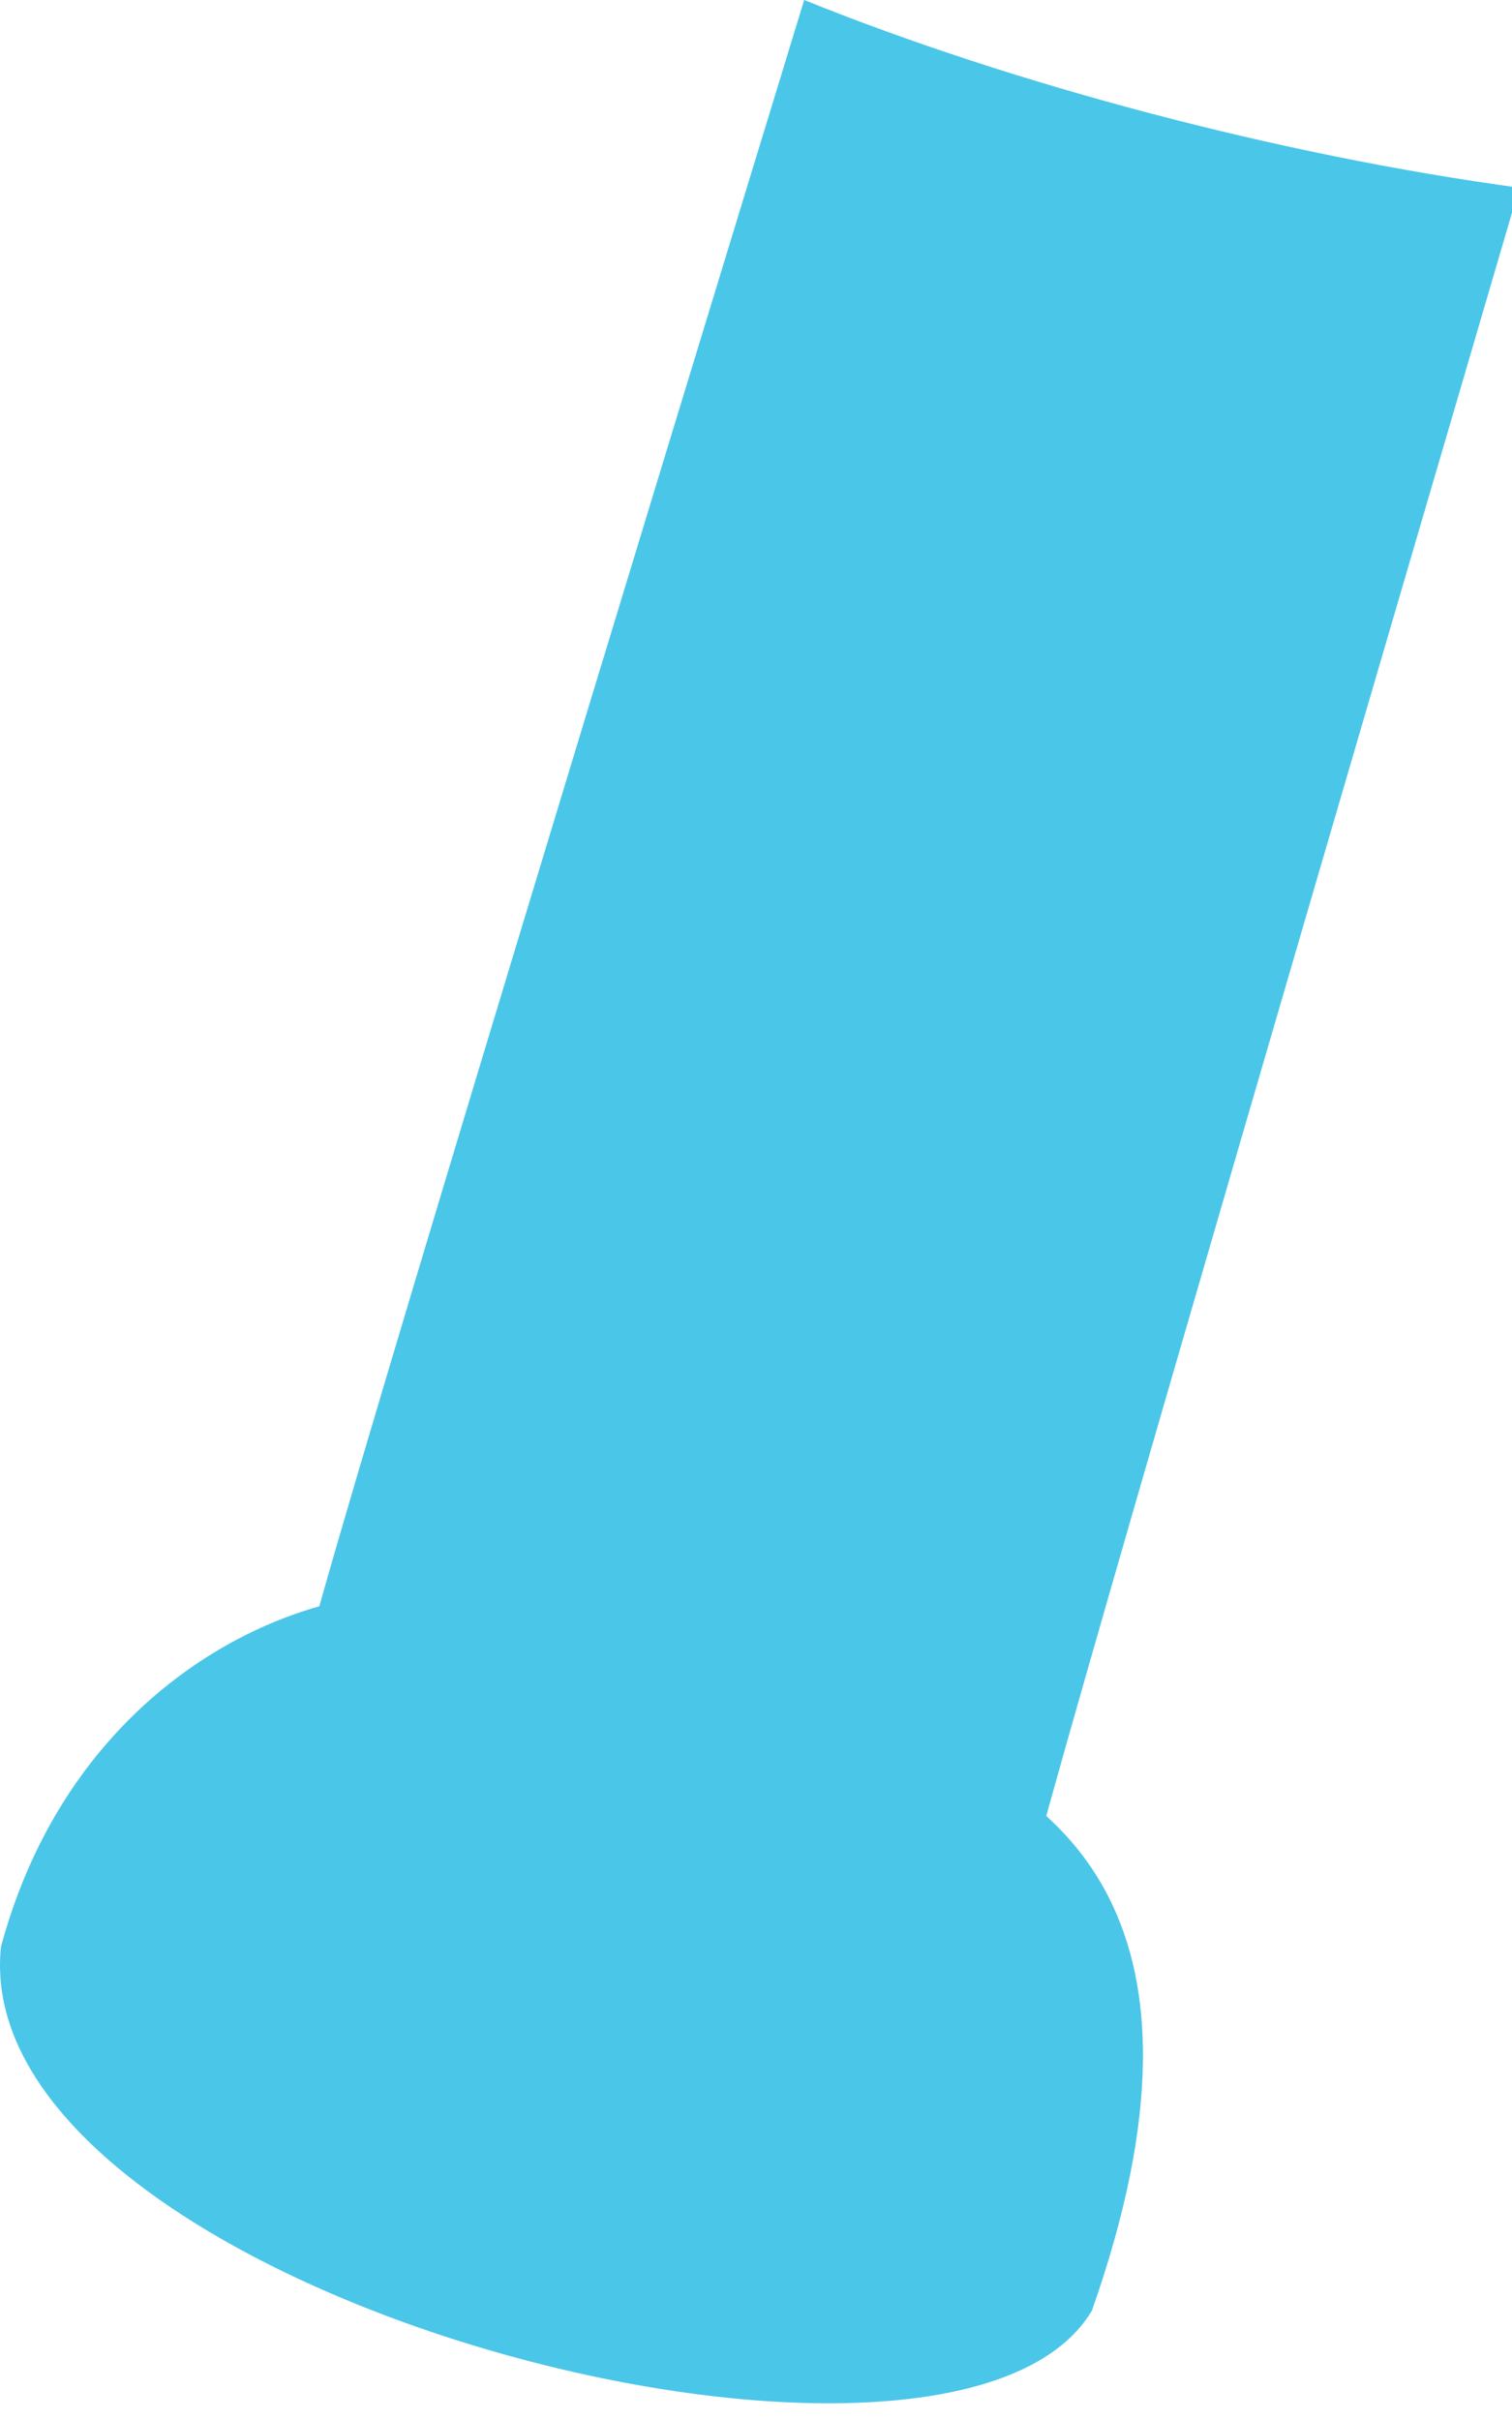 <?xml version="1.0" encoding="utf-8"?>
<!-- Generator: Adobe Illustrator 16.0.0, SVG Export Plug-In . SVG Version: 6.00 Build 0)  -->
<!DOCTYPE svg PUBLIC "-//W3C//DTD SVG 1.1//EN" "http://www.w3.org/Graphics/SVG/1.1/DTD/svg11.dtd">
<svg version="1.1" id="Layer_1" xmlns="http://www.w3.org/2000/svg" xmlns:xlink="http://www.w3.org/1999/xlink" x="0px" y="0px"
	 width="45px" height="72px" viewBox="0 0 45 72" enable-background="new 0 0 45 72" xml:space="preserve">
<path fill="#4AC6E9" d="M27.284,51.762c4.214,1.648,9.338,5.291,5.212,16.986c-4.225,7.092-33.56-0.58-32.466-10.833
	c2.354-8.722,10.312-11.505,14.29-10.24C18.29,48.934,23.073,50.121,27.284,51.762"/>
<path fill="#4AC6E9" d="M23.934,0C19.14,15.667,10.462,44.123,9.281,48.604c-1.643,6.242,19.973,12.568,21.615,6.326
	c1.22-4.642,9.937-34.398,14.322-49.345C38.109,4.621,30.197,2.527,23.934,0z"/>
</svg>
